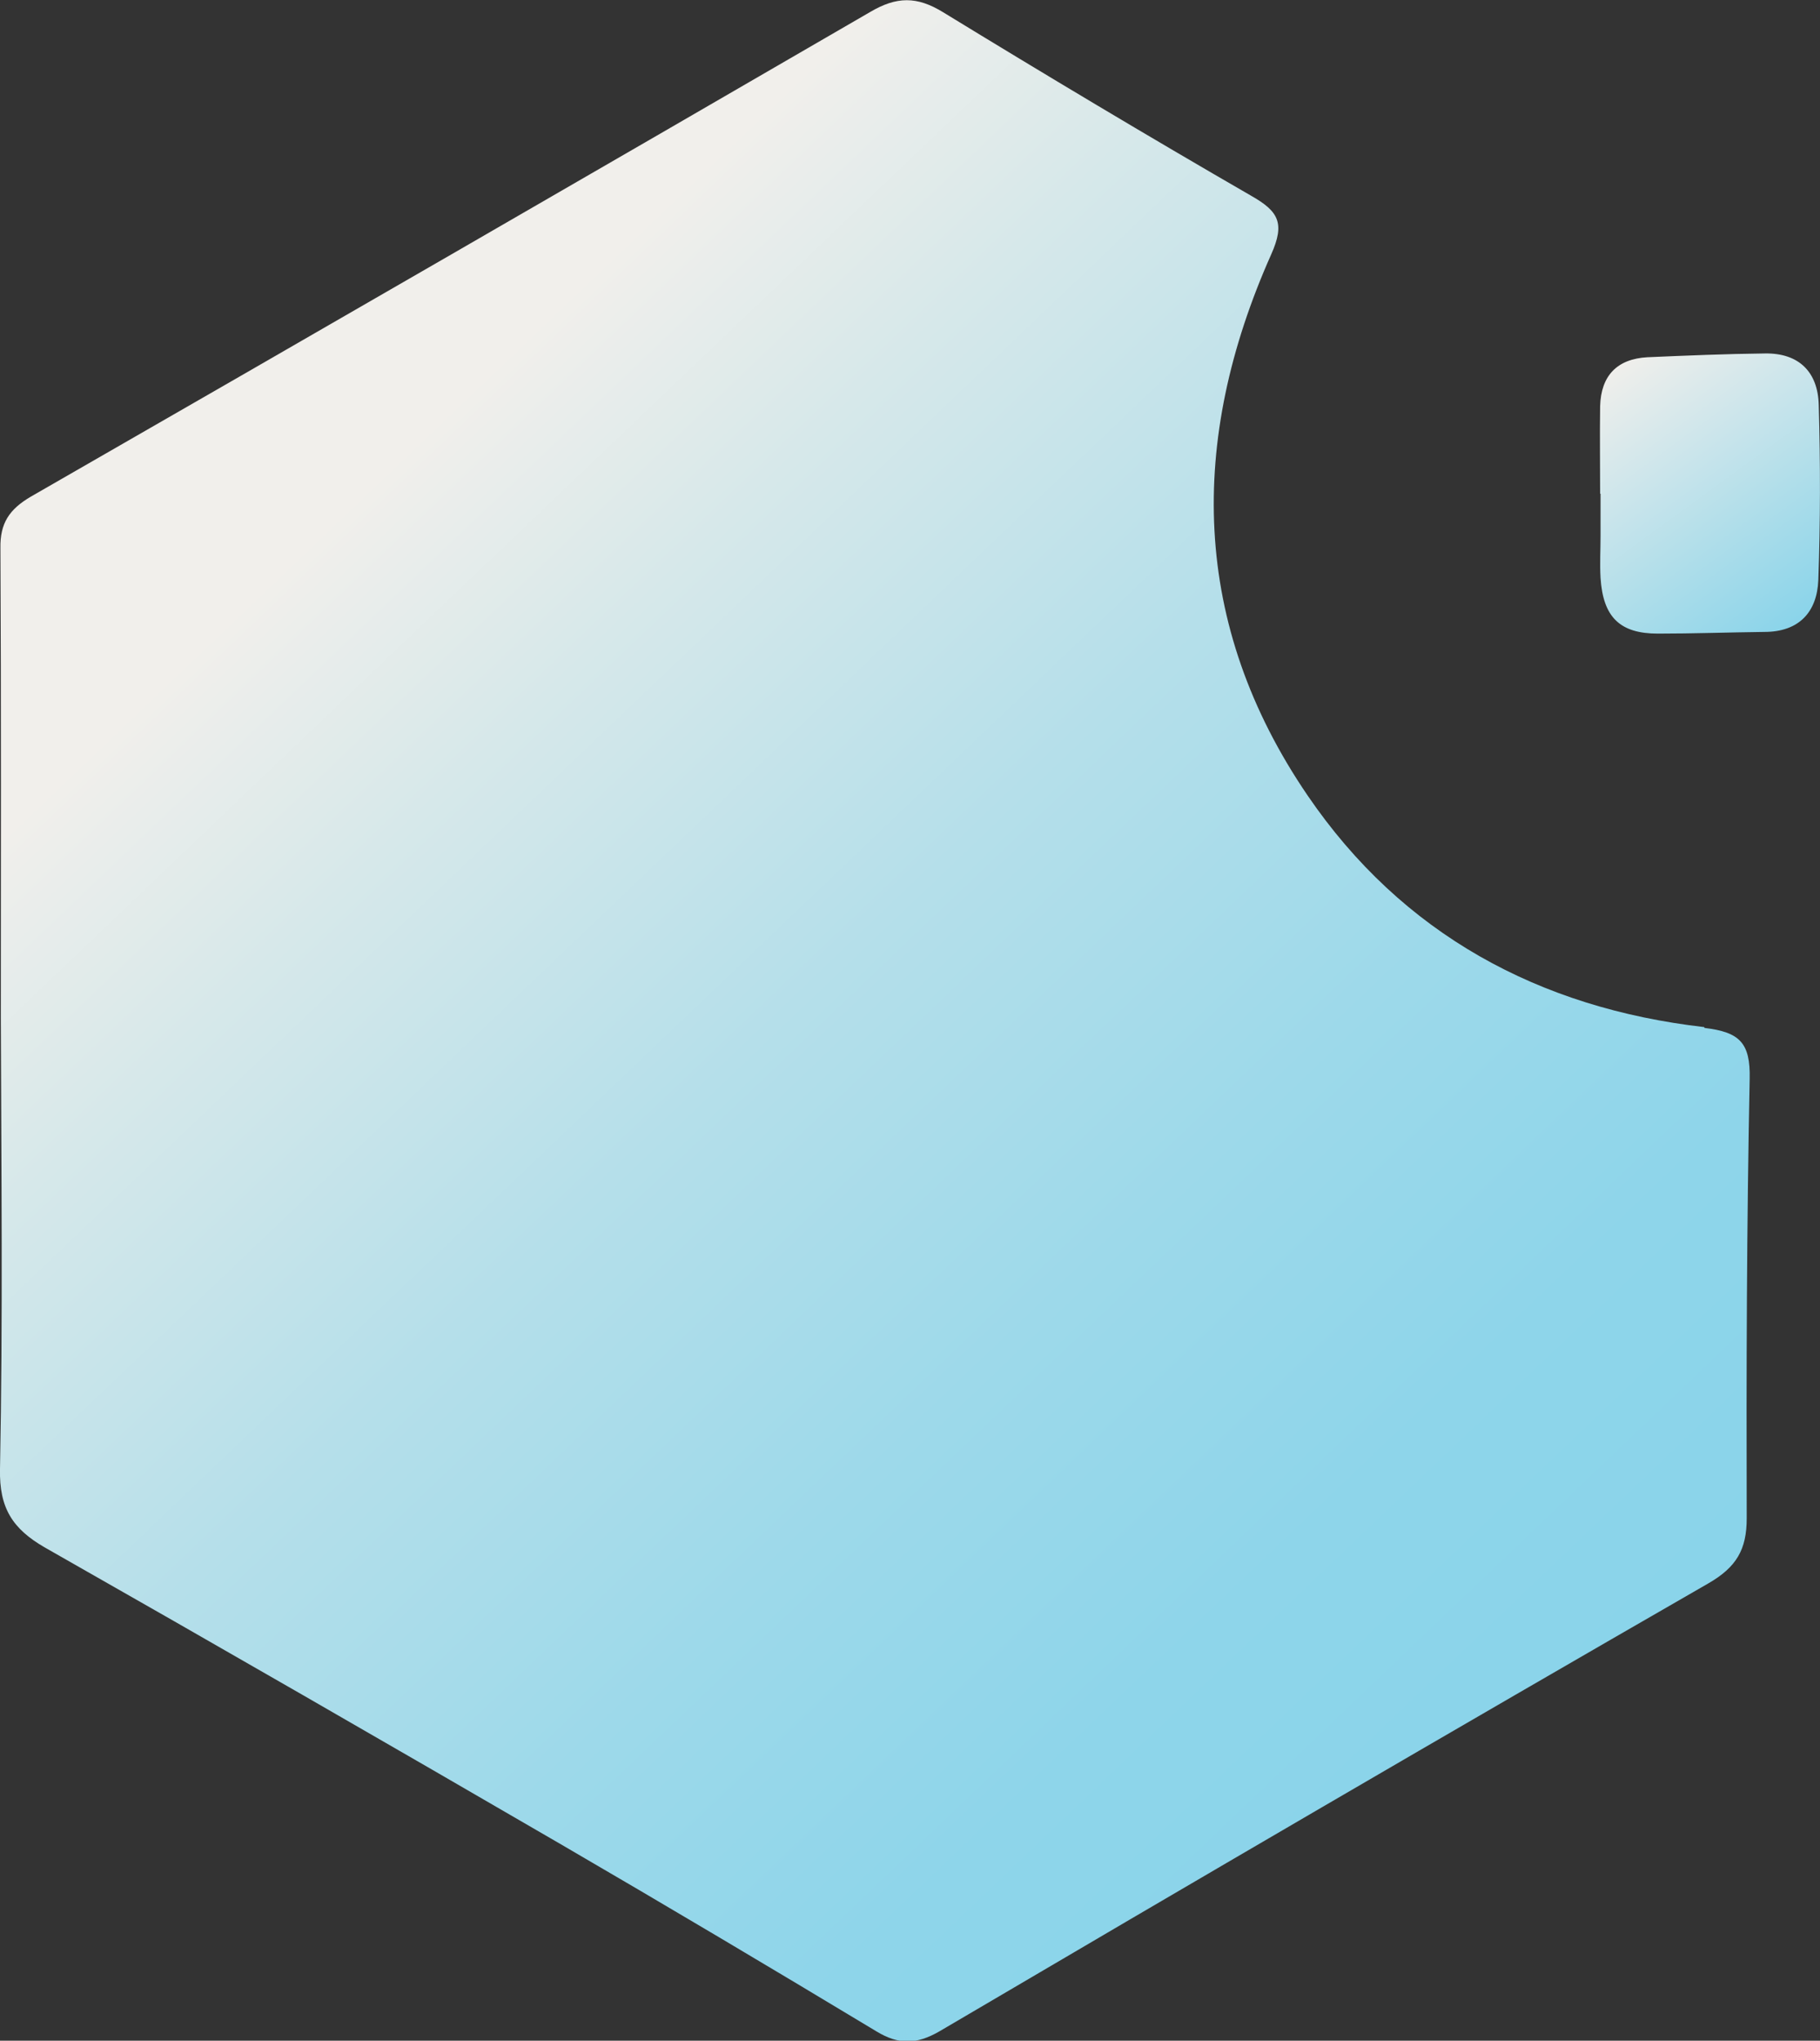 <?xml version="1.0" encoding="UTF-8"?>
<svg id="Layer_1" data-name="Layer 1" xmlns="http://www.w3.org/2000/svg" xmlns:xlink="http://www.w3.org/1999/xlink" viewBox="0 0 43.21 48.44">
    <rect x="0" y="0" width="43.21" height="48.44" fill="#333333" stroke="none"/>
    <defs>
        <style>
            .cls-1 {
            fill: url(#linear-gradient);
            }

            .cls-1, .cls-2 {
            stroke-width: 0px;
            }

            .cls-2 {
            fill: url(#linear-gradient-2);
            }
        </style>
        <linearGradient id="linear-gradient" x1="7.65" y1="12.59" x2="35.74" y2="42.03" gradientUnits="userSpaceOnUse">
            <stop offset="0" stop-color="#f1efeb"/>
            <stop offset=".16" stop-color="#d6e8ea"/>
            <stop offset=".39" stop-color="#b5dfea"/>
            <stop offset=".62" stop-color="#9dd9ea"/>
            <stop offset=".82" stop-color="#8ed5ea"/>
            <stop offset="1" stop-color="#8ad4ea"/>
        </linearGradient>
        <linearGradient id="linear-gradient-2" x1="38.35" y1="8.63" x2="42.78" y2="14.7" gradientUnits="userSpaceOnUse">
            <stop offset="0" stop-color="#f1efeb"/>
            <stop offset="1" stop-color="#8ad4ea"/>
        </linearGradient>
    </defs>
    <path class="cls-1" d="m40.46,24.38c-3.92-.45-7.17-2.21-9.41-5.49-2.78-4.07-2.84-8.43-.87-12.85.33-.74.18-1.02-.47-1.39-2.46-1.42-4.9-2.88-7.32-4.36-.62-.38-1.1-.38-1.74,0C14.03,4.13,7.38,7.97.73,11.79.22,12.09,0,12.42.01,13.01c.02,3.72.01,7.44.01,11.15h0C.03,27.74.07,31.3,0,34.87c-.02.93.3,1.42,1.06,1.86,4.1,2.33,8.18,4.68,12.26,7.05,2.51,1.46,5,2.94,7.49,4.44.53.32.95.31,1.49,0,6.07-3.57,12.15-7.12,18.25-10.63.68-.39.92-.81.92-1.55-.01-3.48,0-6.95.07-10.43.02-.86-.24-1.11-1.07-1.21Z"/>
    <path class="cls-2" d="m43.18,9.61c-.02-.78-.47-1.23-1.27-1.22-.93.01-1.87.05-2.8.09-.72.04-1.1.44-1.12,1.16-.01.69,0,1.39,0,2.08,0,0,0,0,.01,0,0,.33,0,.66,0,1,0,.33-.02.66,0,1,.06.93.46,1.32,1.36,1.32.84,0,1.69-.03,2.53-.04.82,0,1.25-.47,1.28-1.23.05-1.39.05-2.77.01-4.16Z"/>
</svg>
